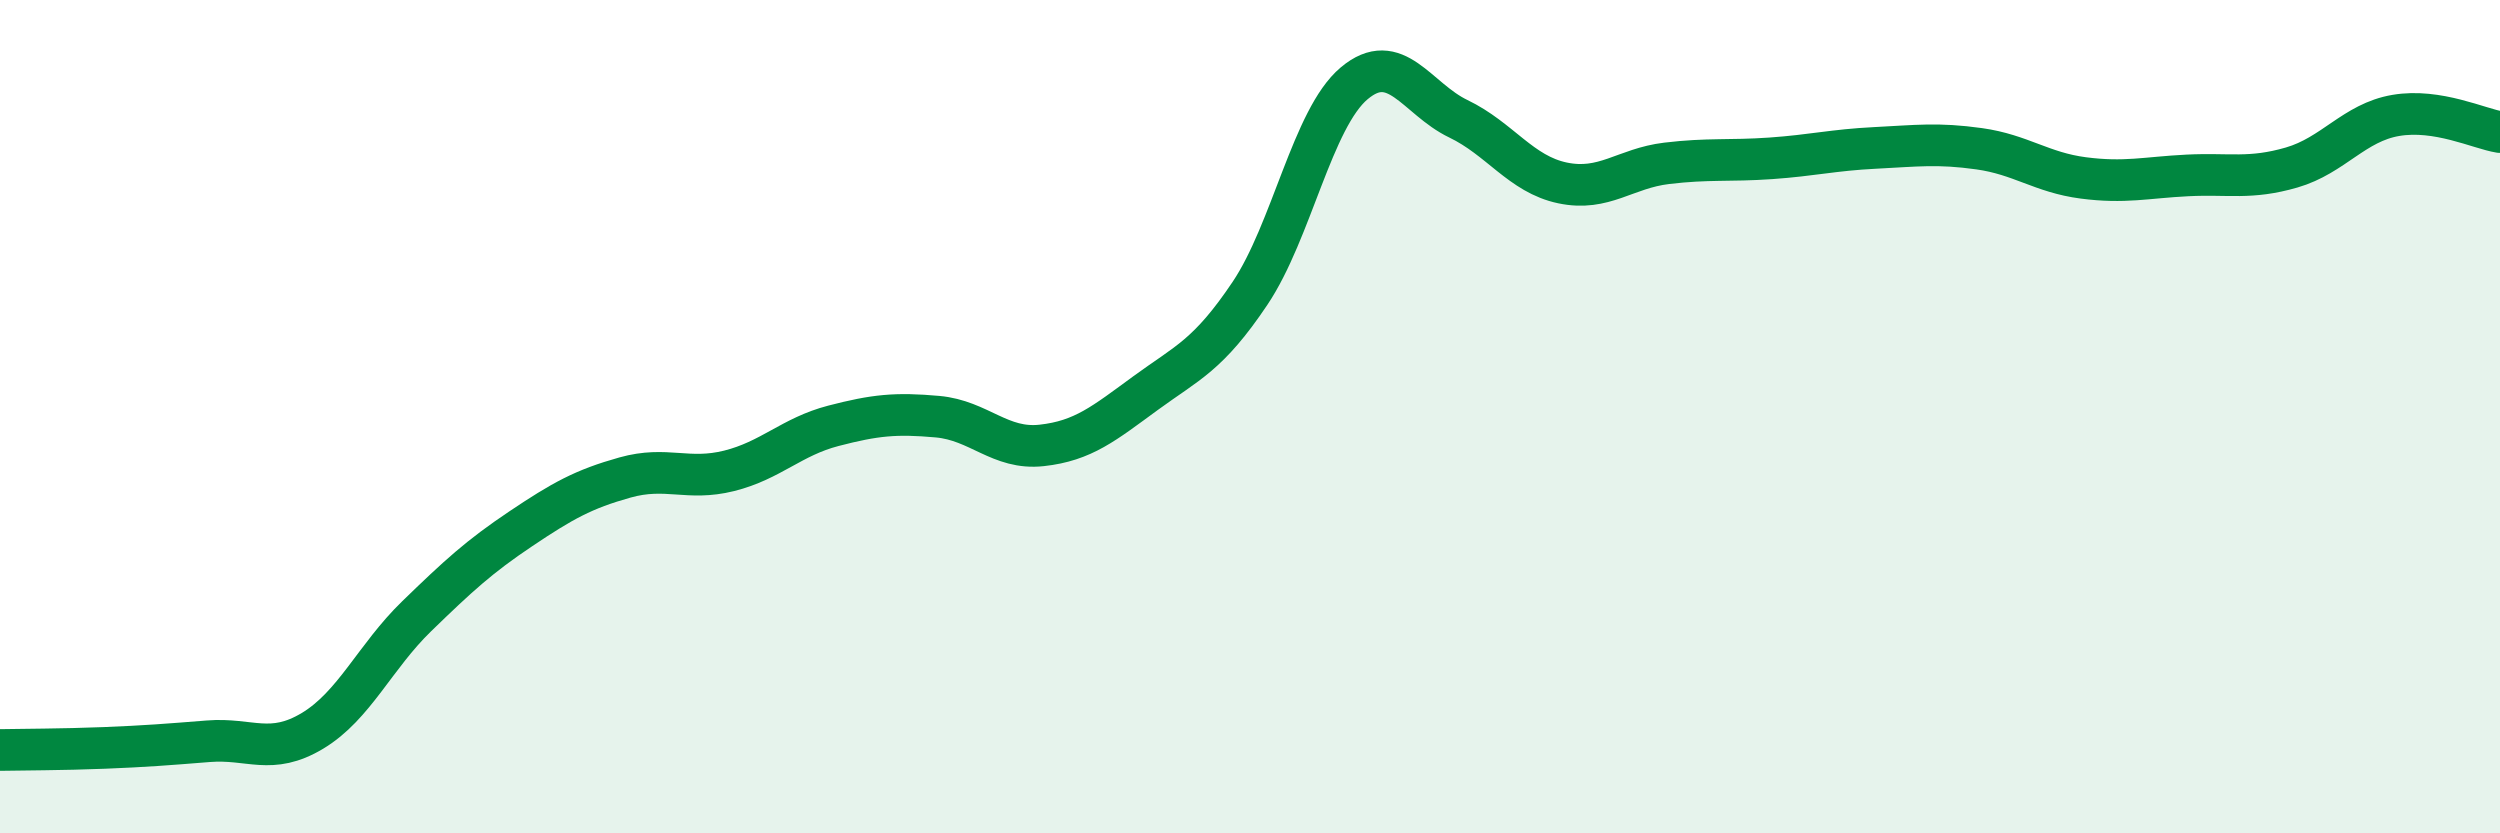 
    <svg width="60" height="20" viewBox="0 0 60 20" xmlns="http://www.w3.org/2000/svg">
      <path
        d="M 0,18 C 0.5,17.99 1.5,17.99 2.5,17.95 C 3.5,17.91 4,17.87 5,17.79 C 6,17.71 6.5,18.14 7.5,17.54 C 8.5,16.94 9,15.76 10,14.79 C 11,13.82 11.5,13.36 12.5,12.69 C 13.5,12.02 14,11.74 15,11.46 C 16,11.18 16.5,11.55 17.5,11.3 C 18.5,11.05 19,10.48 20,10.22 C 21,9.96 21.5,9.91 22.5,10 C 23.5,10.09 24,10.8 25,10.69 C 26,10.58 26.5,10.16 27.5,9.43 C 28.5,8.7 29,8.53 30,7.04 C 31,5.55 31.5,2.84 32.5,2 C 33.5,1.16 34,2.37 35,2.85 C 36,3.33 36.5,4.18 37.5,4.39 C 38.5,4.6 39,4.04 40,3.92 C 41,3.8 41.5,3.87 42.5,3.8 C 43.5,3.73 44,3.6 45,3.55 C 46,3.5 46.5,3.43 47.5,3.57 C 48.5,3.71 49,4.14 50,4.27 C 51,4.4 51.5,4.26 52.5,4.21 C 53.5,4.16 54,4.31 55,4.02 C 56,3.73 56.5,2.94 57.5,2.77 C 58.5,2.6 59.5,3.09 60,3.17L60 20L0 20Z"
        fill="#008740"
        opacity="0.1"
        stroke-linecap="round"
        stroke-linejoin="round"
      />
      <path
        d="M 0,18 C 0.5,17.99 1.5,17.99 2.5,17.95 C 3.5,17.91 4,17.87 5,17.79 C 6,17.71 6.5,18.14 7.5,17.54 C 8.5,16.94 9,15.76 10,14.79 C 11,13.82 11.5,13.36 12.5,12.69 C 13.5,12.02 14,11.74 15,11.46 C 16,11.18 16.5,11.55 17.5,11.3 C 18.5,11.05 19,10.48 20,10.22 C 21,9.96 21.5,9.91 22.5,10 C 23.5,10.09 24,10.8 25,10.69 C 26,10.58 26.5,10.16 27.5,9.43 C 28.5,8.7 29,8.53 30,7.04 C 31,5.55 31.5,2.84 32.5,2 C 33.5,1.16 34,2.37 35,2.85 C 36,3.33 36.5,4.18 37.5,4.39 C 38.5,4.6 39,4.04 40,3.92 C 41,3.8 41.5,3.87 42.5,3.8 C 43.5,3.73 44,3.6 45,3.55 C 46,3.5 46.5,3.43 47.5,3.57 C 48.5,3.71 49,4.14 50,4.27 C 51,4.4 51.5,4.26 52.5,4.21 C 53.5,4.16 54,4.31 55,4.02 C 56,3.73 56.5,2.94 57.5,2.77 C 58.5,2.6 59.5,3.09 60,3.17"
        stroke="#008740"
        stroke-width="1"
        fill="none"
        stroke-linecap="round"
        stroke-linejoin="round"
      />
    </svg>
  